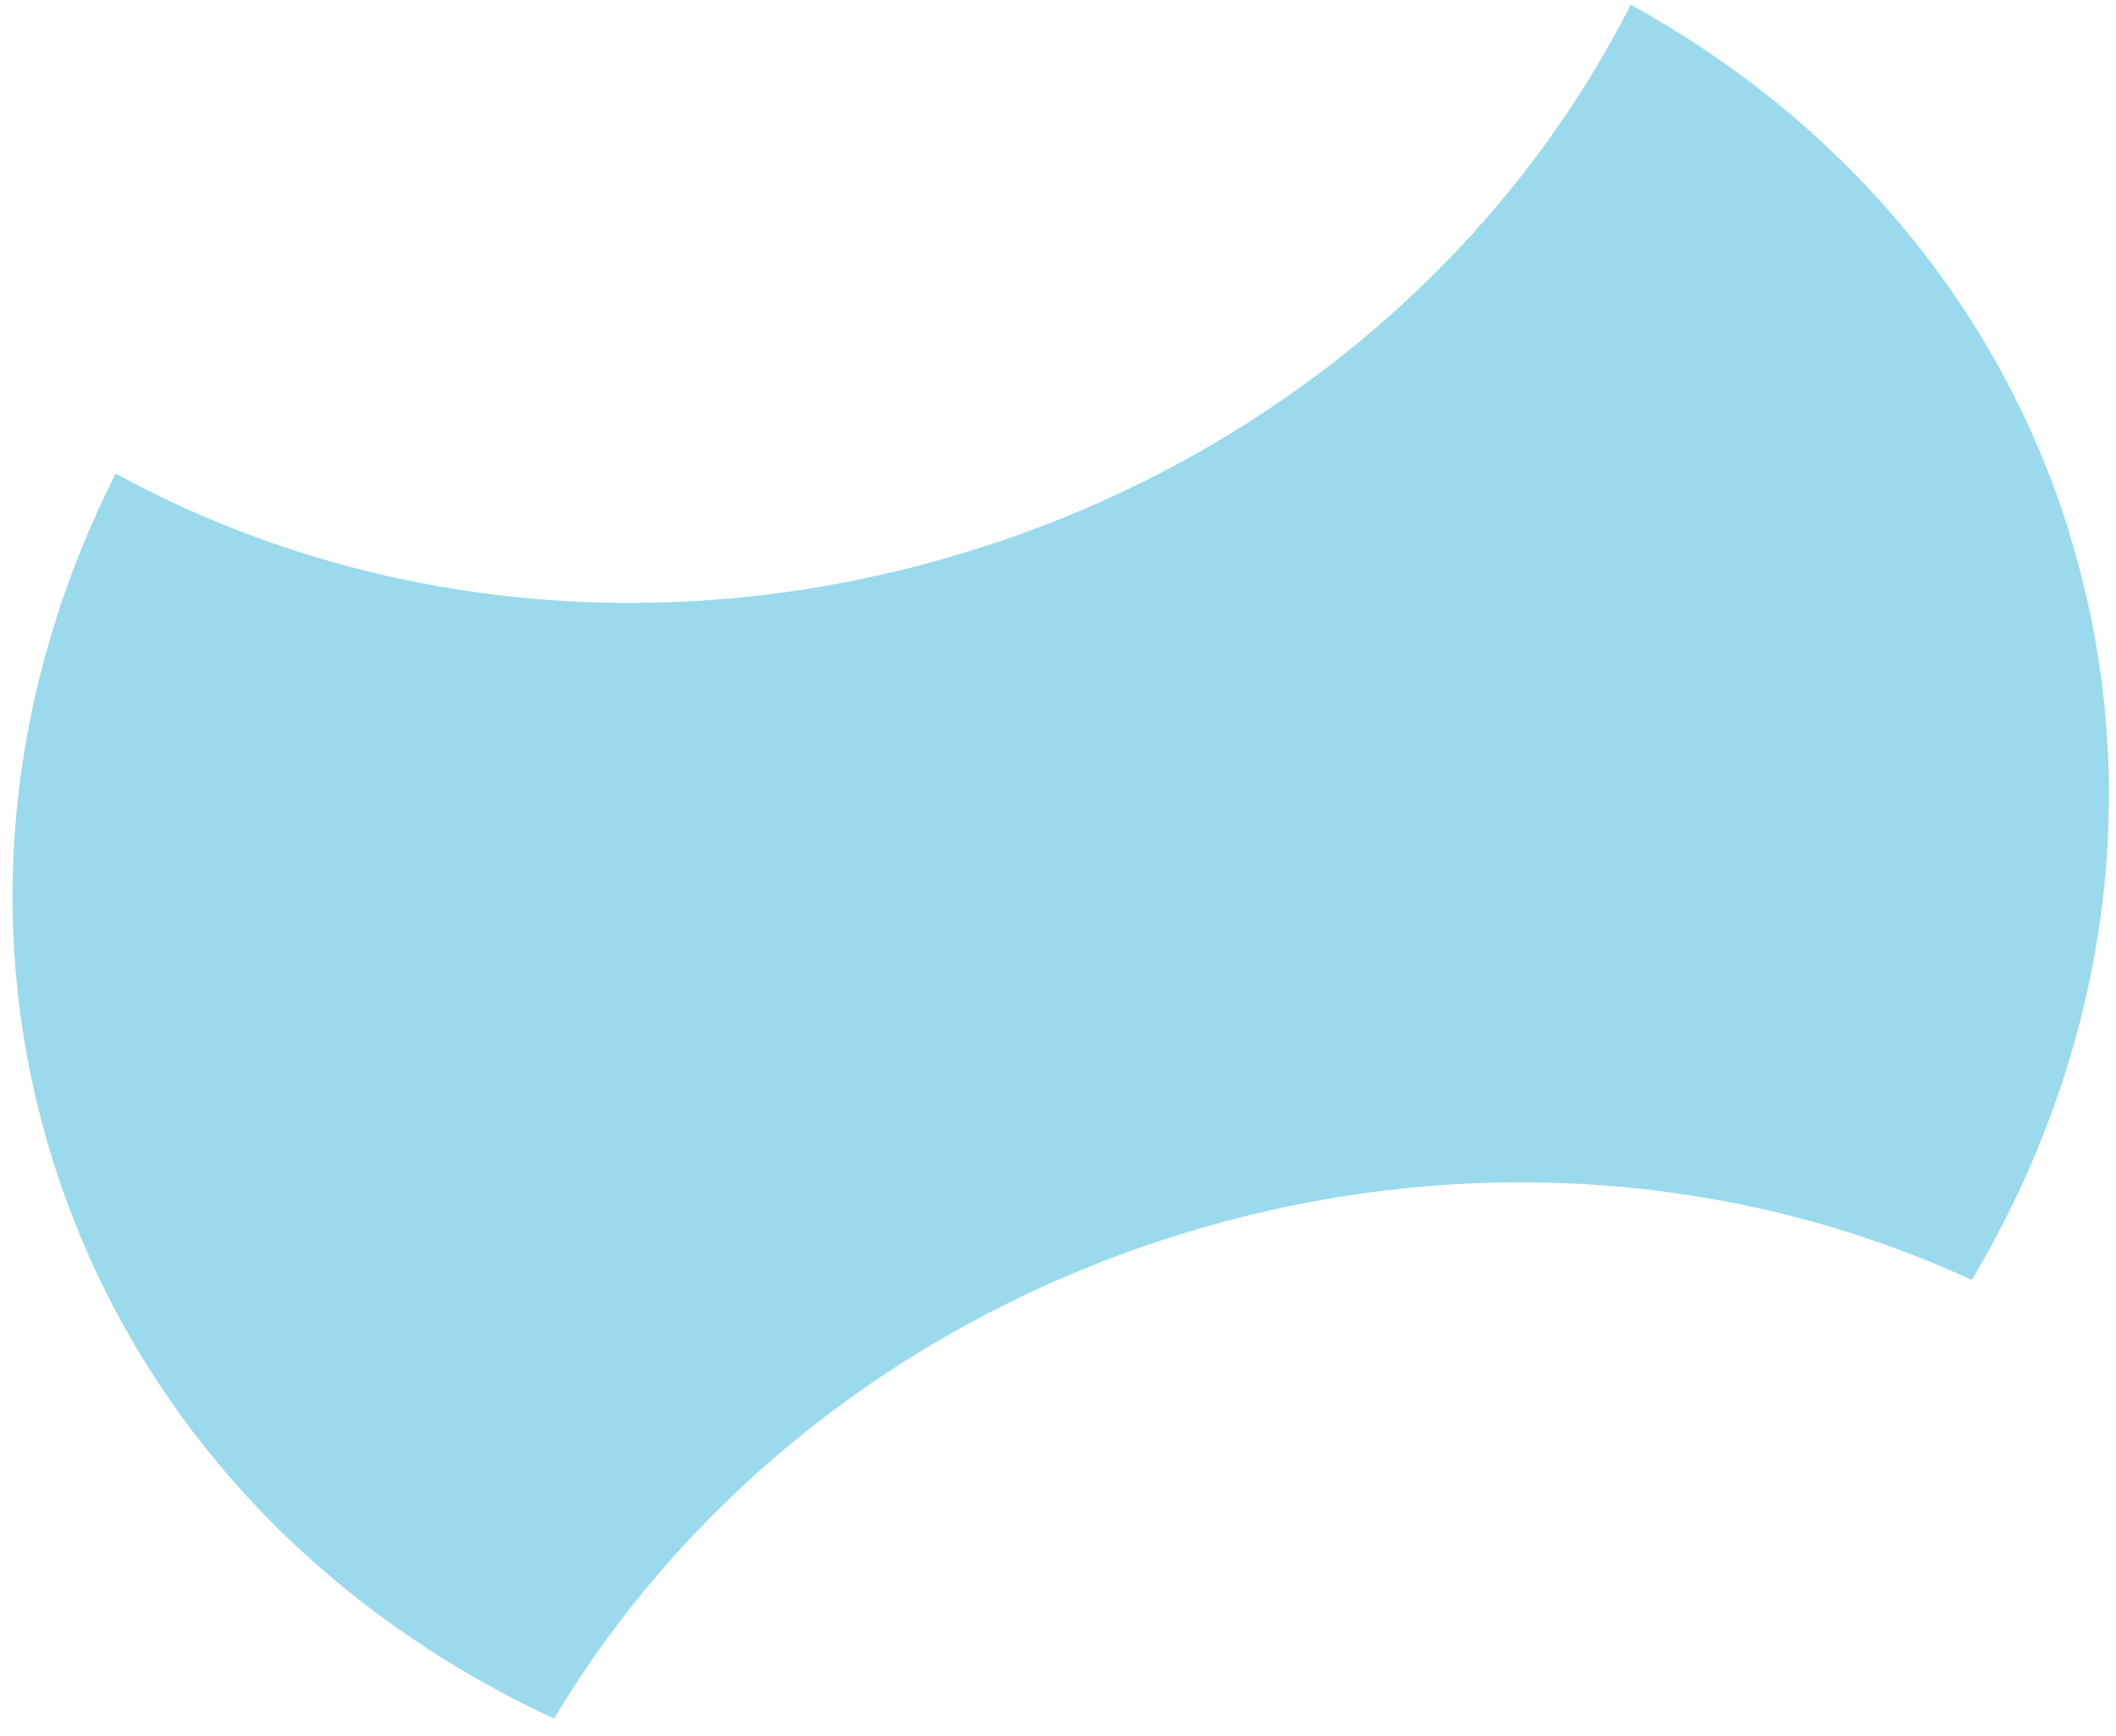 <svg width="78" height="64" viewBox="0 0 78 64" fill="none" xmlns="http://www.w3.org/2000/svg">
<path d="M76.282 19.669C79.199 29.096 77.606 38.928 72.683 47.181C64.1 43.217 53.718 42.34 43.531 45.492C33.343 48.645 25.276 55.23 20.427 63.35C11.704 59.321 4.836 52.106 1.919 42.679C-0.733 34.108 0.346 25.199 4.264 17.453C13.258 22.394 24.618 23.756 35.745 20.313C46.872 16.87 55.473 9.332 60.11 0.173C67.718 4.352 73.64 11.095 76.292 19.666L76.282 19.669Z" fill="#9ADAEC"/>
</svg>
